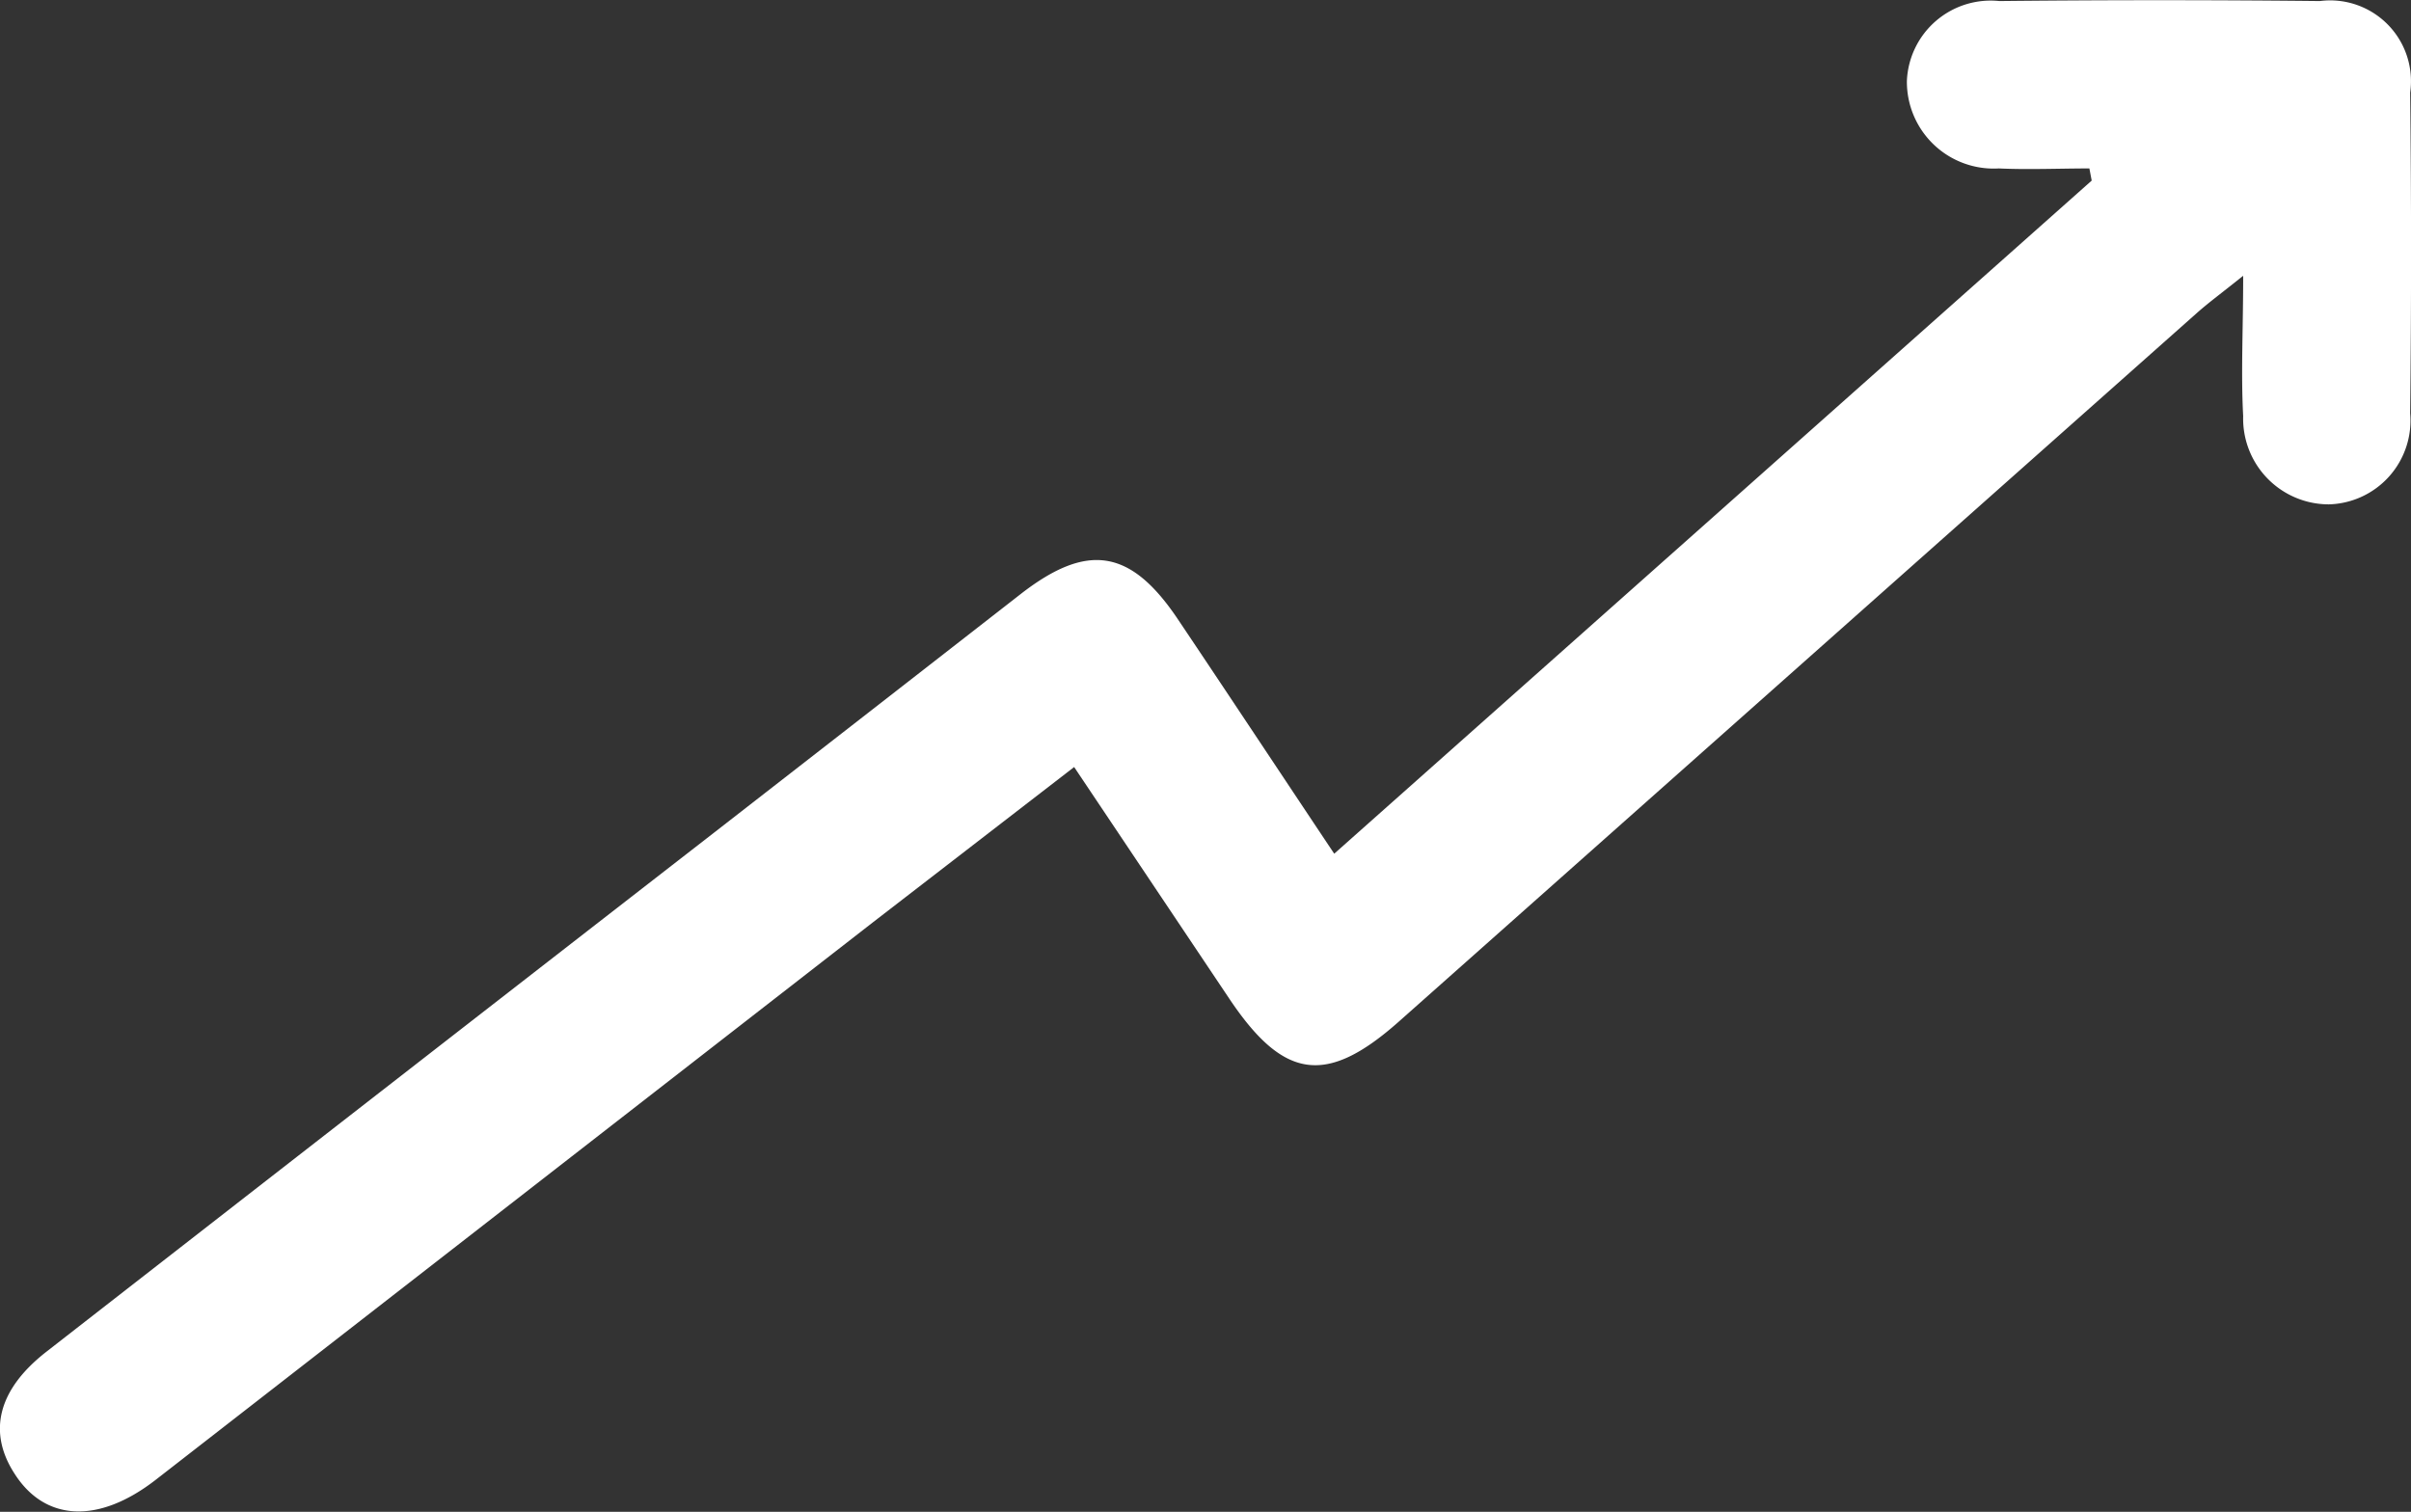 <svg xmlns="http://www.w3.org/2000/svg" width="23" height="14.424" viewBox="0 0 23 14.424"><rect x="0" y="0" width="23" height="14.424" fill="#333333" stroke="none"/><path id="Trac&#xE9;_525" data-name="Trac&#xE9; 525" d="M126.991,897.349l7.226-6.422-.022-.116c-.288,0-.578.013-.865,0a.828.828,0,0,1-.876-.835.8.8,0,0,1,.882-.762q1.529-.016,3.058,0a.771.771,0,0,1,.861.874q.017,1.529,0,3.058a.8.8,0,0,1-.776.87.818.818,0,0,1-.817-.842c-.022-.412,0-.827,0-1.339-.2.161-.328.254-.446.359q-3.805,3.379-7.61,6.758c-.693.614-1.1.552-1.618-.223l-1.478-2.207L122.595,898q-3.423,2.661-6.846,5.322c-.543.422-1.052.4-1.344-.053-.262-.4-.164-.806.3-1.168q3.183-2.479,6.37-4.953,1.464-1.138,2.927-2.278c.634-.492,1.046-.428,1.494.237C125.982,895.831,126.461,896.555,126.991,897.349Z" transform="translate(-114.263 -889.204)" fill="#fff"></path></svg>
